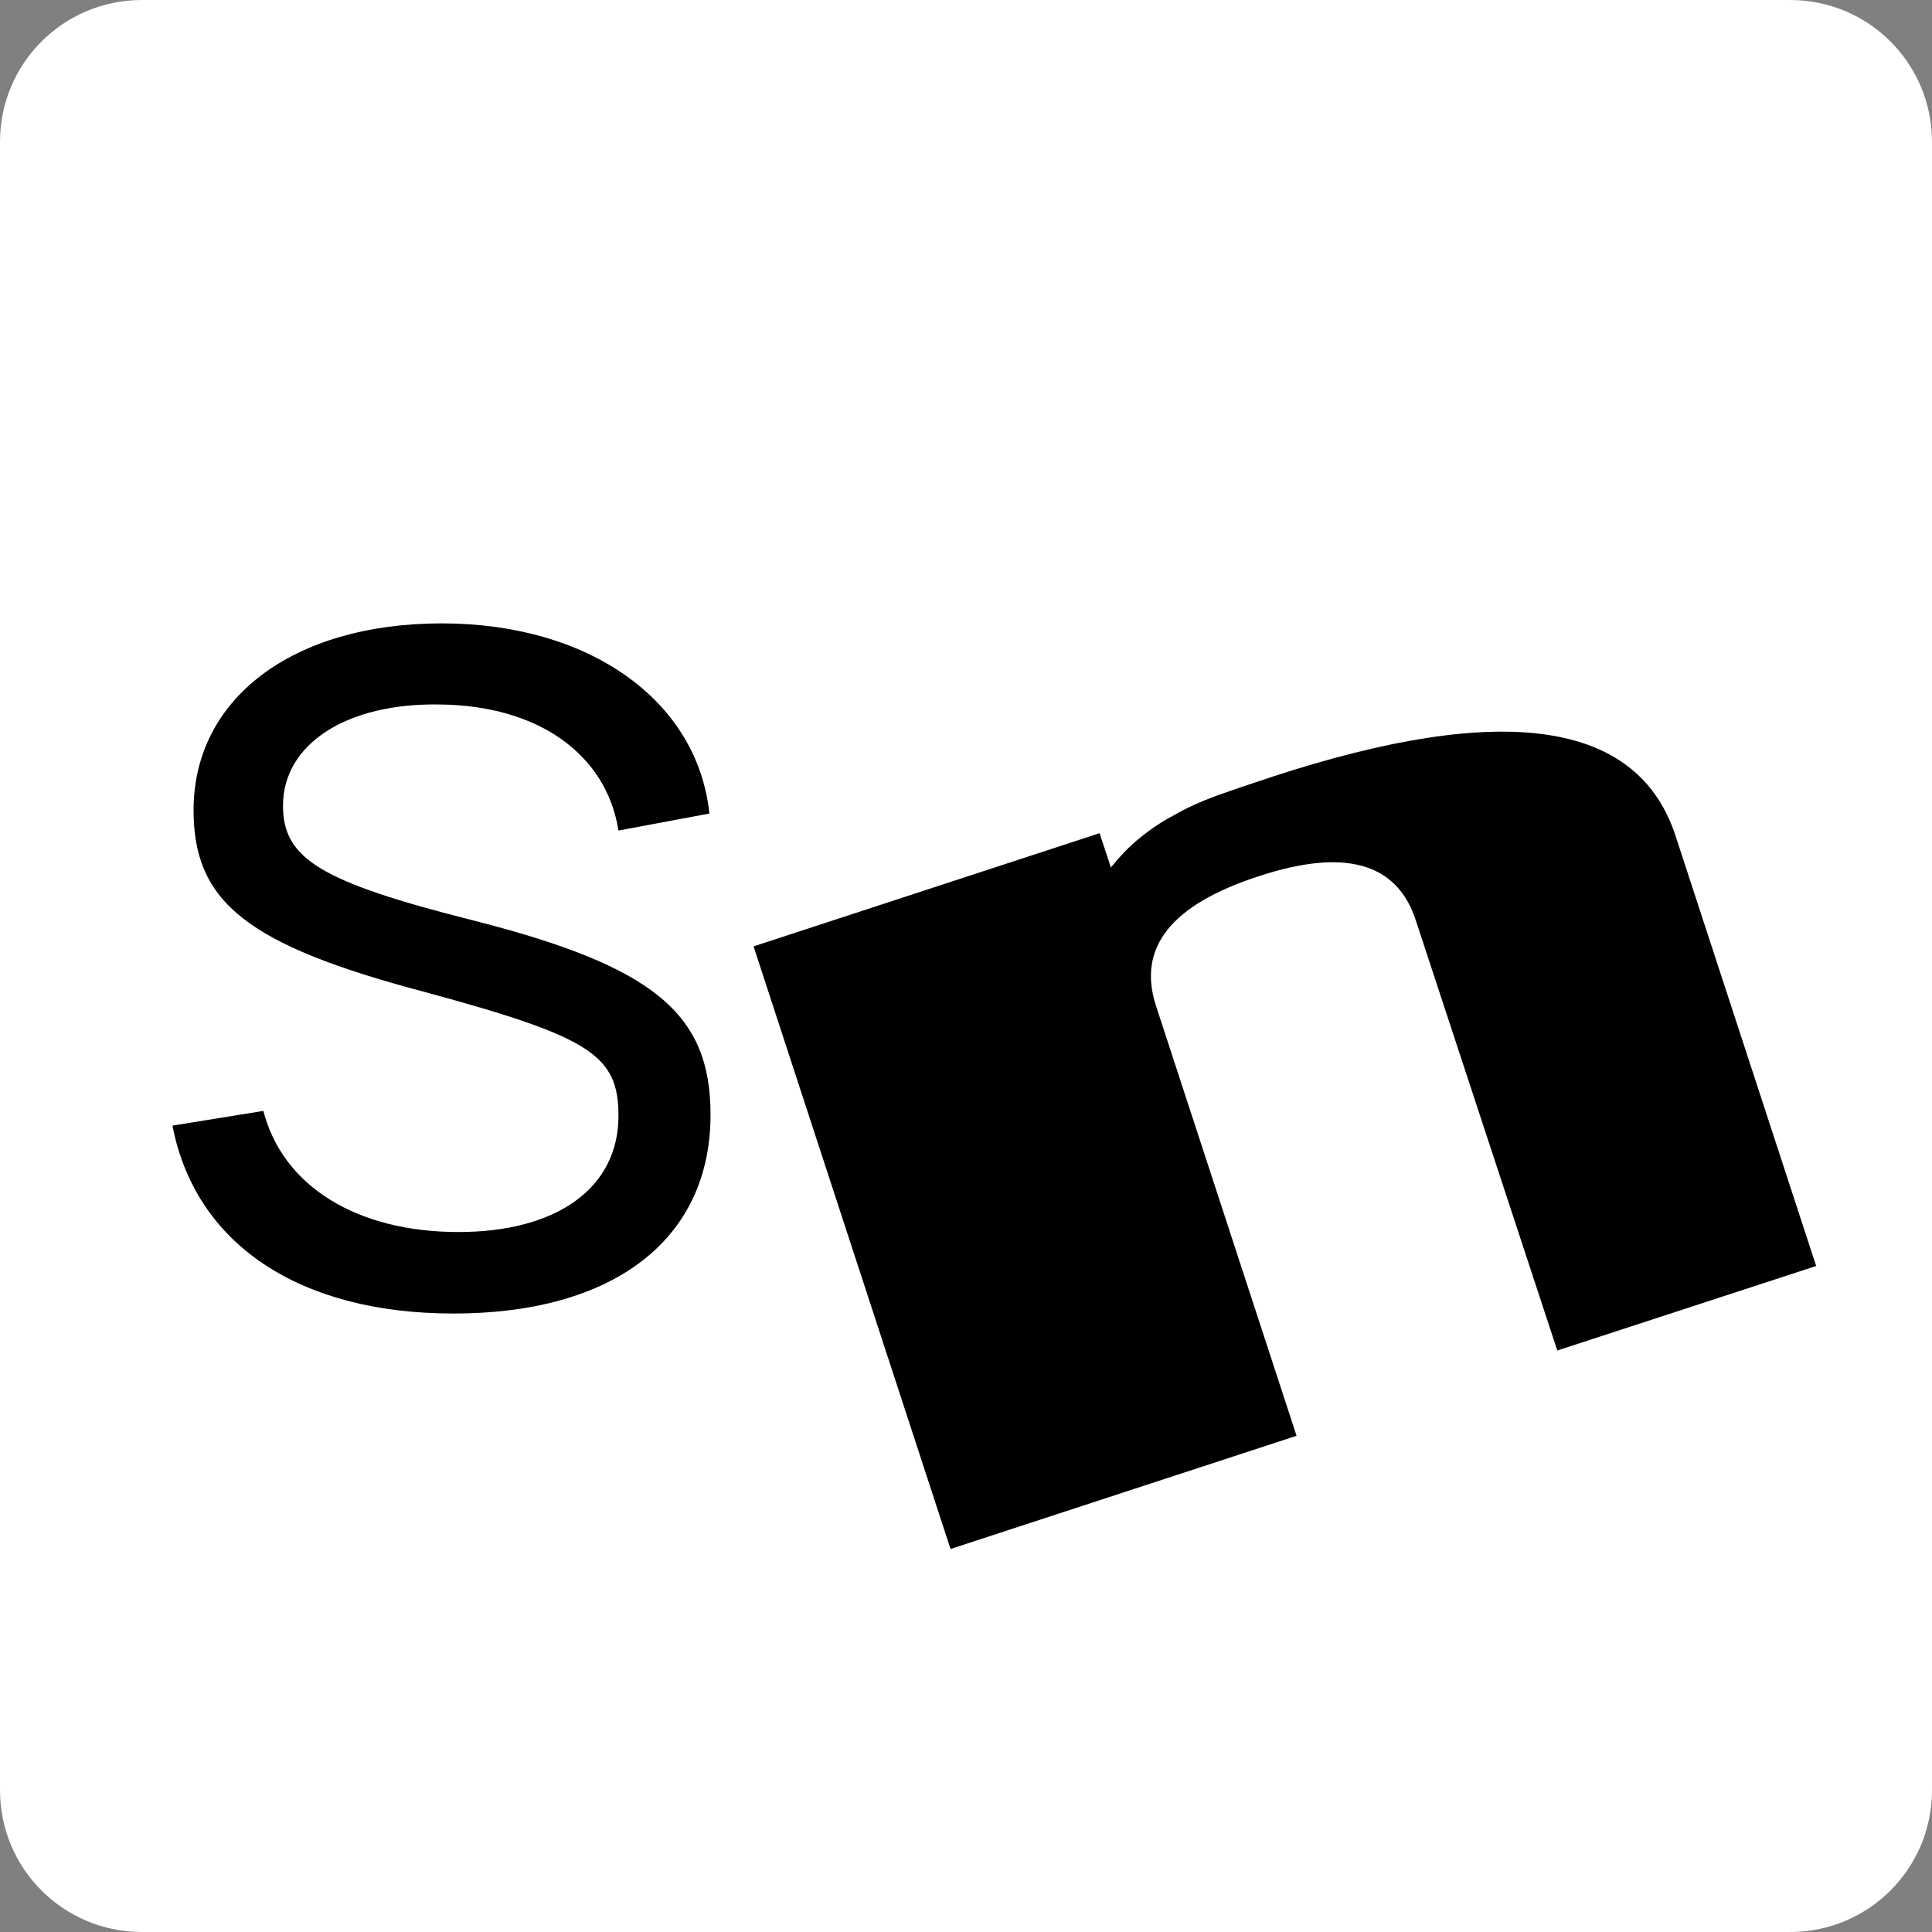 <svg xml:space="preserve" viewBox="0 0 512 512" y="0px" x="0px" xmlns:xlink="http://www.w3.org/1999/xlink" xmlns="http://www.w3.org/2000/svg" baseProfile="tiny" version="1.1">
<rect x="0" y="0" width="512" height="512" fill="#808080" stroke="none"/>
<g id="Calque_1">
	<path d="M474.4,512H37.6C16.8,512,0,495.2,0,474.4V37.6C0,16.8,16.8,0,37.6,0h436.8C495.2,0,512,16.8,512,37.6
		v436.8C512,495.2,495.2,512,474.4,512z" fill="#FFFFFF"></path>
</g>
<g id="Mode_Isolation">
	<path d="M120.2,348.1c-40.8,0-68.4-18.3-74.5-49.8l24.1-3.9c5.1,19.9,24.7,32.1,51.7,32.1c26,0,42.4-11.6,42.4-30.8
		c0-16.1-7.4-20.9-51.3-32.8c-47.2-12.5-61.3-23.8-61.3-48.2c0-29.6,26.3-49.5,65.8-49.5c38.8,0,67.7,20.2,70.9,50.4l-24.1,4.5
		c-3.2-20.2-21.2-33.1-47.2-33.4C92,186.2,75,197.1,75,213.5c0,14.1,9.9,20.2,50.7,30.5c47.8,12.2,62.6,24.7,62.6,51.4
		C188.3,328.5,162.6,348.1,120.2,348.1z"></path>
	<path d="M337.3,205.8c61.2-20,96.7-14.8,106.7,15.6l37.3,114.1l-68.6,22.4l-37.5-114c-5-15.4-19-19.2-41.9-11.6
		c-22.9,7.5-31.9,18.8-27,34.1l37.3,114.1l-91.7,30l-52.2-159.7l91.7-30l3,9.1c2.4-3,4.9-5.6,7.6-7.8c2.7-2.2,5.6-4.2,9-6
		c3.3-1.9,7-3.6,11.3-5.2C326.5,209.4,331.5,207.7,337.3,205.8z"></path>
</g>
</svg>

